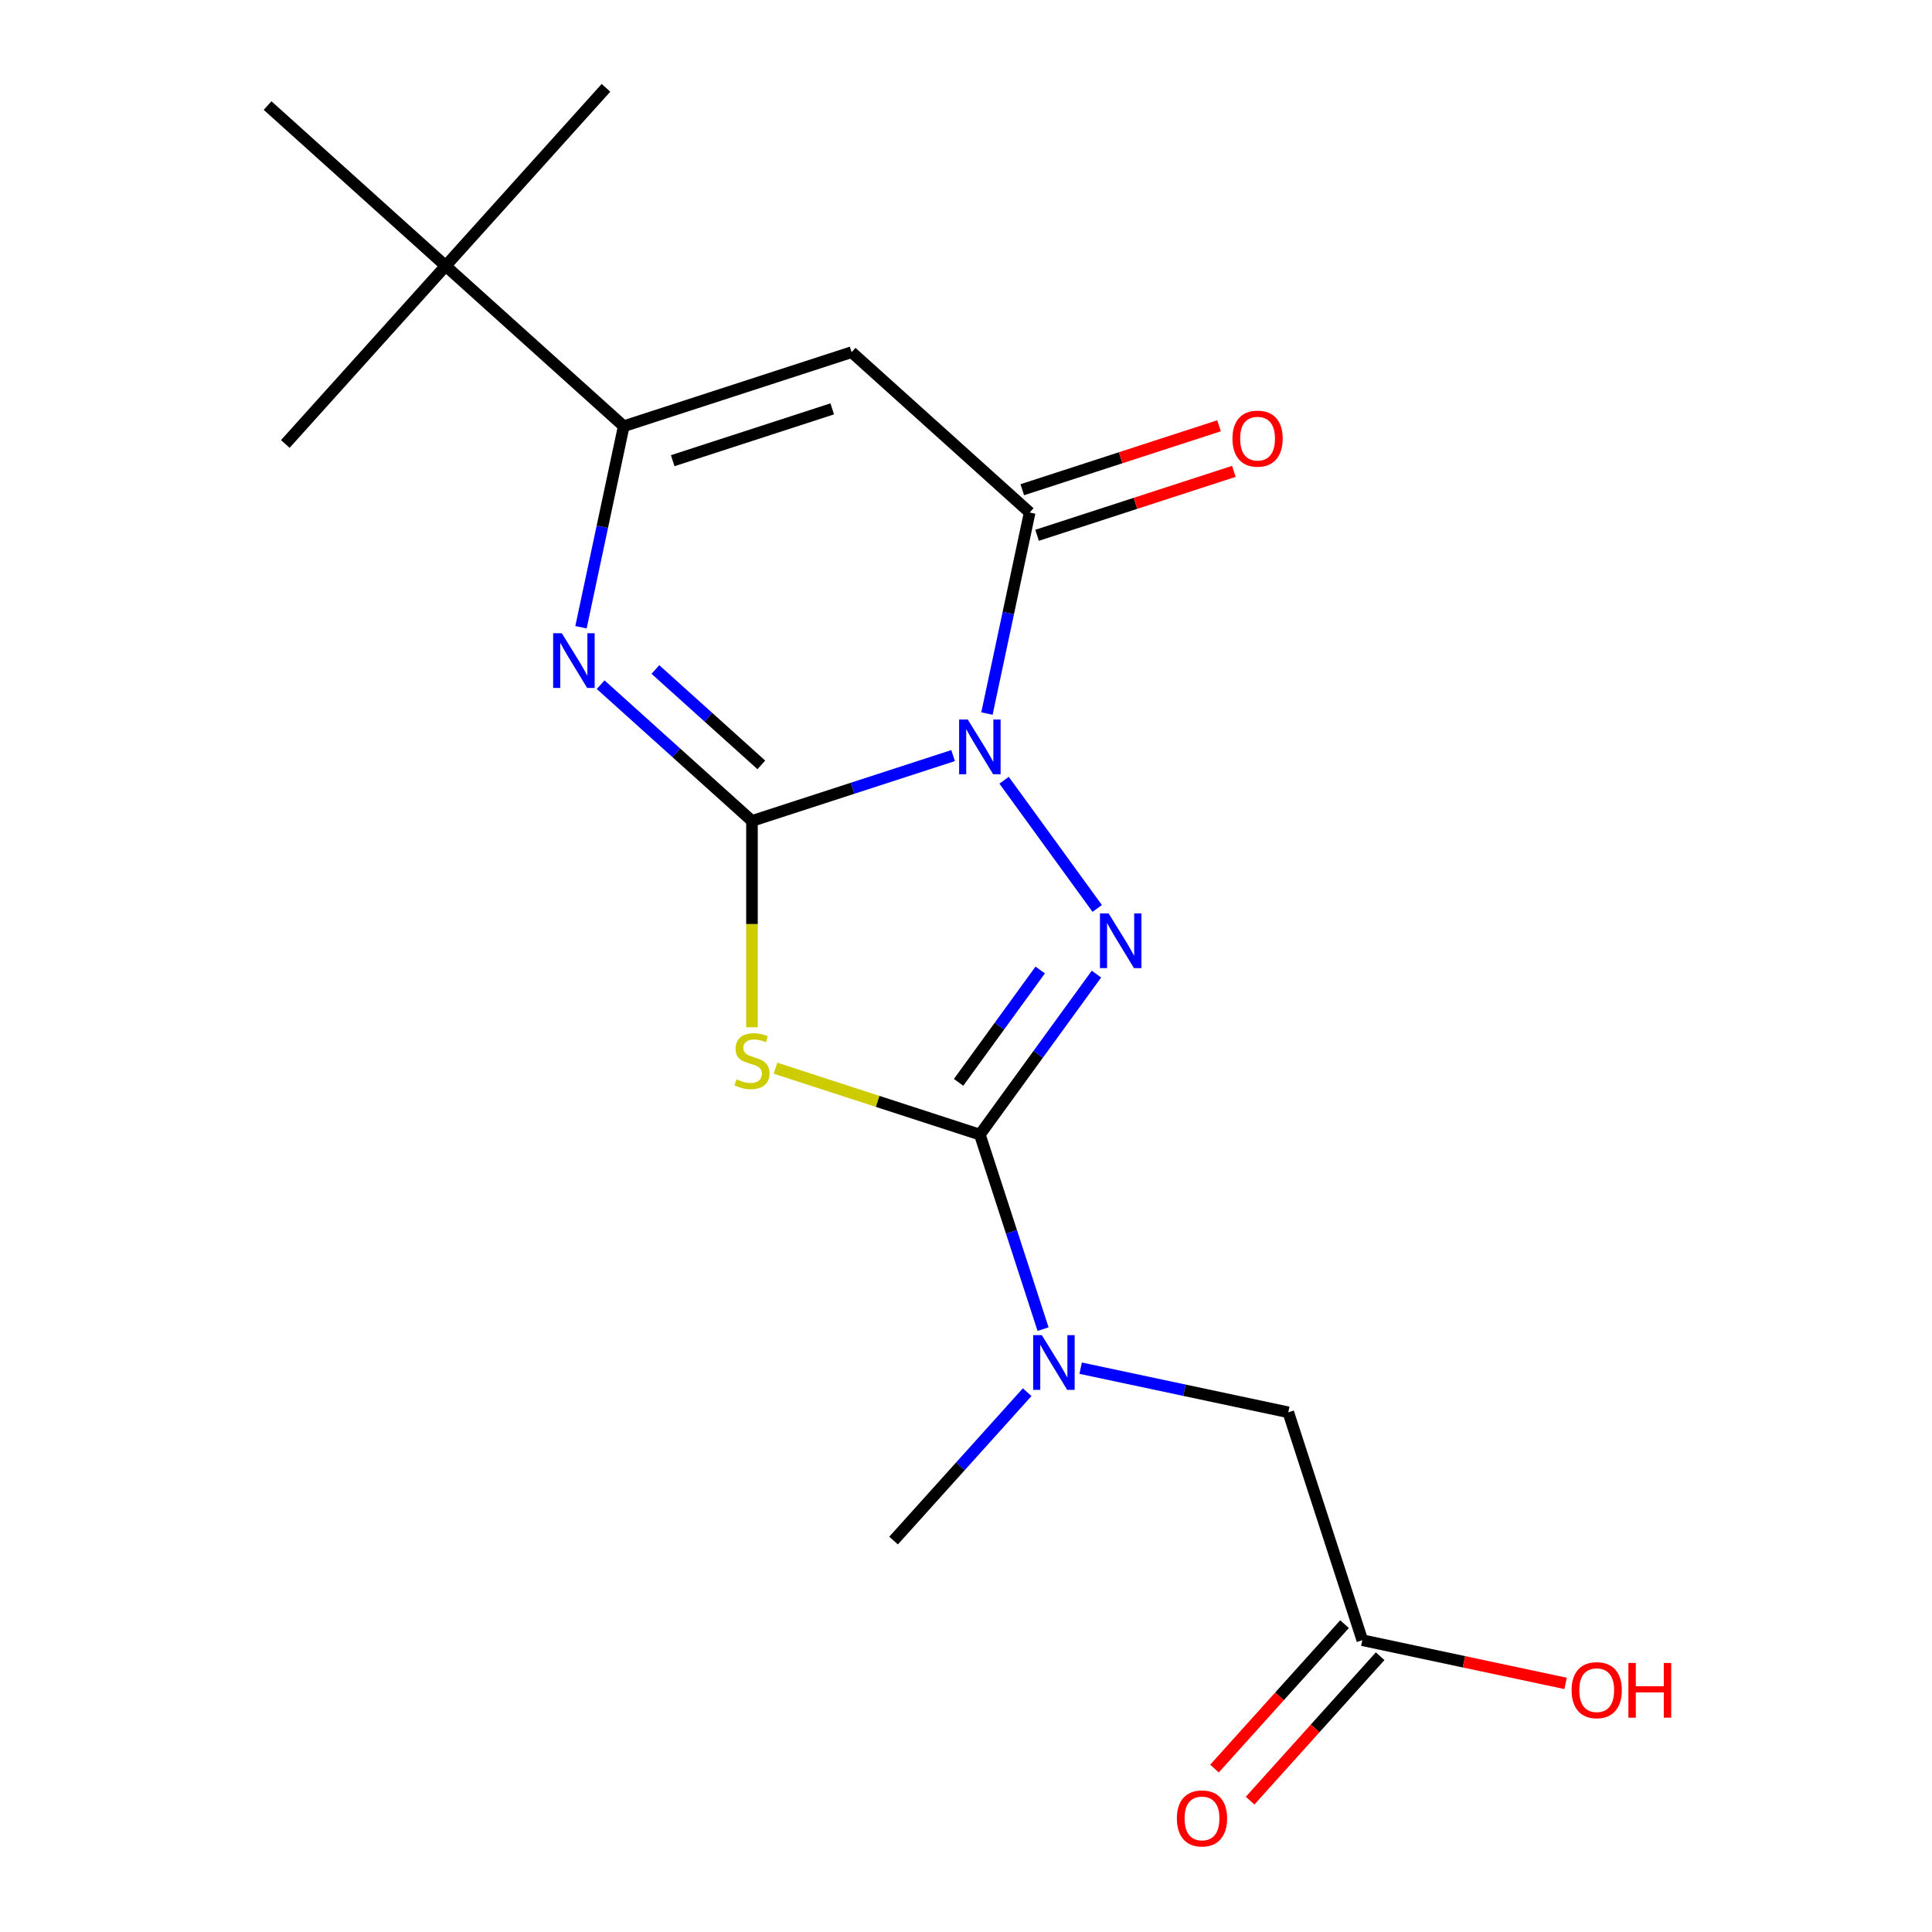 <?xml version='1.0' encoding='iso-8859-1'?>
<svg version='1.1' baseProfile='full'
              xmlns='http://www.w3.org/2000/svg'
                      xmlns:rdkit='http://www.rdkit.org/xml'
                      xmlns:xlink='http://www.w3.org/1999/xlink'
                  xml:space='preserve'
width='1000px' height='1000px' viewBox='0 0 1000 1000'>
<!-- END OF HEADER -->
<rect style='opacity:1.0;fill:#FFFFFF;stroke:none' width='1000' height='1000' x='0' y='0'> </rect>
<path class='bond-0' d='M 493.332,391.087 L 441.275,408.001' style='fill:none;fill-rule:evenodd;stroke:#0000FF;stroke-width:6px;stroke-linecap:butt;stroke-linejoin:miter;stroke-opacity:1' />
<path class='bond-0' d='M 441.275,408.001 L 389.218,424.915' style='fill:none;fill-rule:evenodd;stroke:#000000;stroke-width:6px;stroke-linecap:butt;stroke-linejoin:miter;stroke-opacity:1' />
<path class='bond-1' d='M 519.714,403.85 L 567.92,470.201' style='fill:none;fill-rule:evenodd;stroke:#0000FF;stroke-width:6px;stroke-linecap:butt;stroke-linejoin:miter;stroke-opacity:1' />
<path class='bond-5' d='M 510.842,369.329 L 521.9,317.302' style='fill:none;fill-rule:evenodd;stroke:#0000FF;stroke-width:6px;stroke-linecap:butt;stroke-linejoin:miter;stroke-opacity:1' />
<path class='bond-5' d='M 521.9,317.302 L 532.959,265.275' style='fill:none;fill-rule:evenodd;stroke:#000000;stroke-width:6px;stroke-linecap:butt;stroke-linejoin:miter;stroke-opacity:1' />
<path class='bond-2' d='M 389.218,424.915 L 389.218,478.318' style='fill:none;fill-rule:evenodd;stroke:#000000;stroke-width:6px;stroke-linecap:butt;stroke-linejoin:miter;stroke-opacity:1' />
<path class='bond-2' d='M 389.218,478.318 L 389.218,531.72' style='fill:none;fill-rule:evenodd;stroke:#CCCC00;stroke-width:6px;stroke-linecap:butt;stroke-linejoin:miter;stroke-opacity:1' />
<path class='bond-4' d='M 389.218,424.915 L 350.054,389.652' style='fill:none;fill-rule:evenodd;stroke:#000000;stroke-width:6px;stroke-linecap:butt;stroke-linejoin:miter;stroke-opacity:1' />
<path class='bond-4' d='M 350.054,389.652 L 310.89,354.389' style='fill:none;fill-rule:evenodd;stroke:#0000FF;stroke-width:6px;stroke-linecap:butt;stroke-linejoin:miter;stroke-opacity:1' />
<path class='bond-4' d='M 394.067,395.903 L 366.652,371.218' style='fill:none;fill-rule:evenodd;stroke:#000000;stroke-width:6px;stroke-linecap:butt;stroke-linejoin:miter;stroke-opacity:1' />
<path class='bond-4' d='M 366.652,371.218 L 339.237,346.534' style='fill:none;fill-rule:evenodd;stroke:#0000FF;stroke-width:6px;stroke-linecap:butt;stroke-linejoin:miter;stroke-opacity:1' />
<path class='bond-3' d='M 567.532,504.188 L 537.353,545.727' style='fill:none;fill-rule:evenodd;stroke:#0000FF;stroke-width:6px;stroke-linecap:butt;stroke-linejoin:miter;stroke-opacity:1' />
<path class='bond-3' d='M 537.353,545.727 L 507.173,587.266' style='fill:none;fill-rule:evenodd;stroke:#000000;stroke-width:6px;stroke-linecap:butt;stroke-linejoin:miter;stroke-opacity:1' />
<path class='bond-3' d='M 538.411,502.07 L 517.285,531.147' style='fill:none;fill-rule:evenodd;stroke:#0000FF;stroke-width:6px;stroke-linecap:butt;stroke-linejoin:miter;stroke-opacity:1' />
<path class='bond-3' d='M 517.285,531.147 L 496.159,560.224' style='fill:none;fill-rule:evenodd;stroke:#000000;stroke-width:6px;stroke-linecap:butt;stroke-linejoin:miter;stroke-opacity:1' />
<path class='bond-19' d='M 401.399,552.898 L 454.286,570.082' style='fill:none;fill-rule:evenodd;stroke:#CCCC00;stroke-width:6px;stroke-linecap:butt;stroke-linejoin:miter;stroke-opacity:1' />
<path class='bond-19' d='M 454.286,570.082 L 507.173,587.266' style='fill:none;fill-rule:evenodd;stroke:#000000;stroke-width:6px;stroke-linecap:butt;stroke-linejoin:miter;stroke-opacity:1' />
<path class='bond-8' d='M 507.173,587.266 L 523.532,637.613' style='fill:none;fill-rule:evenodd;stroke:#000000;stroke-width:6px;stroke-linecap:butt;stroke-linejoin:miter;stroke-opacity:1' />
<path class='bond-8' d='M 523.532,637.613 L 539.89,687.96' style='fill:none;fill-rule:evenodd;stroke:#0000FF;stroke-width:6px;stroke-linecap:butt;stroke-linejoin:miter;stroke-opacity:1' />
<path class='bond-20' d='M 300.719,324.666 L 311.777,272.639' style='fill:none;fill-rule:evenodd;stroke:#0000FF;stroke-width:6px;stroke-linecap:butt;stroke-linejoin:miter;stroke-opacity:1' />
<path class='bond-20' d='M 311.777,272.639 L 322.836,220.612' style='fill:none;fill-rule:evenodd;stroke:#000000;stroke-width:6px;stroke-linecap:butt;stroke-linejoin:miter;stroke-opacity:1' />
<path class='bond-6' d='M 532.959,265.275 L 440.791,182.286' style='fill:none;fill-rule:evenodd;stroke:#000000;stroke-width:6px;stroke-linecap:butt;stroke-linejoin:miter;stroke-opacity:1' />
<path class='bond-12' d='M 536.792,277.07 L 587.719,260.523' style='fill:none;fill-rule:evenodd;stroke:#000000;stroke-width:6px;stroke-linecap:butt;stroke-linejoin:miter;stroke-opacity:1' />
<path class='bond-12' d='M 587.719,260.523 L 638.646,243.976' style='fill:none;fill-rule:evenodd;stroke:#FF0000;stroke-width:6px;stroke-linecap:butt;stroke-linejoin:miter;stroke-opacity:1' />
<path class='bond-12' d='M 529.127,253.479 L 580.054,236.932' style='fill:none;fill-rule:evenodd;stroke:#000000;stroke-width:6px;stroke-linecap:butt;stroke-linejoin:miter;stroke-opacity:1' />
<path class='bond-12' d='M 580.054,236.932 L 630.981,220.385' style='fill:none;fill-rule:evenodd;stroke:#FF0000;stroke-width:6px;stroke-linecap:butt;stroke-linejoin:miter;stroke-opacity:1' />
<path class='bond-7' d='M 440.791,182.286 L 322.836,220.612' style='fill:none;fill-rule:evenodd;stroke:#000000;stroke-width:6px;stroke-linecap:butt;stroke-linejoin:miter;stroke-opacity:1' />
<path class='bond-7' d='M 430.763,211.626 L 348.194,238.454' style='fill:none;fill-rule:evenodd;stroke:#000000;stroke-width:6px;stroke-linecap:butt;stroke-linejoin:miter;stroke-opacity:1' />
<path class='bond-9' d='M 322.836,220.612 L 230.668,137.623' style='fill:none;fill-rule:evenodd;stroke:#000000;stroke-width:6px;stroke-linecap:butt;stroke-linejoin:miter;stroke-opacity:1' />
<path class='bond-11' d='M 559.339,708.163 L 613.076,719.585' style='fill:none;fill-rule:evenodd;stroke:#0000FF;stroke-width:6px;stroke-linecap:butt;stroke-linejoin:miter;stroke-opacity:1' />
<path class='bond-11' d='M 613.076,719.585 L 666.813,731.007' style='fill:none;fill-rule:evenodd;stroke:#000000;stroke-width:6px;stroke-linecap:butt;stroke-linejoin:miter;stroke-opacity:1' />
<path class='bond-15' d='M 531.658,720.592 L 497.084,758.991' style='fill:none;fill-rule:evenodd;stroke:#0000FF;stroke-width:6px;stroke-linecap:butt;stroke-linejoin:miter;stroke-opacity:1' />
<path class='bond-15' d='M 497.084,758.991 L 462.51,797.389' style='fill:none;fill-rule:evenodd;stroke:#000000;stroke-width:6px;stroke-linecap:butt;stroke-linejoin:miter;stroke-opacity:1' />
<path class='bond-16' d='M 230.668,137.623 L 313.656,45.455' style='fill:none;fill-rule:evenodd;stroke:#000000;stroke-width:6px;stroke-linecap:butt;stroke-linejoin:miter;stroke-opacity:1' />
<path class='bond-17' d='M 230.668,137.623 L 147.679,229.791' style='fill:none;fill-rule:evenodd;stroke:#000000;stroke-width:6px;stroke-linecap:butt;stroke-linejoin:miter;stroke-opacity:1' />
<path class='bond-18' d='M 230.668,137.623 L 138.499,54.634' style='fill:none;fill-rule:evenodd;stroke:#000000;stroke-width:6px;stroke-linecap:butt;stroke-linejoin:miter;stroke-opacity:1' />
<path class='bond-10' d='M 705.139,848.962 L 666.813,731.007' style='fill:none;fill-rule:evenodd;stroke:#000000;stroke-width:6px;stroke-linecap:butt;stroke-linejoin:miter;stroke-opacity:1' />
<path class='bond-13' d='M 695.922,840.663 L 662.271,878.037' style='fill:none;fill-rule:evenodd;stroke:#000000;stroke-width:6px;stroke-linecap:butt;stroke-linejoin:miter;stroke-opacity:1' />
<path class='bond-13' d='M 662.271,878.037 L 628.619,915.411' style='fill:none;fill-rule:evenodd;stroke:#FF0000;stroke-width:6px;stroke-linecap:butt;stroke-linejoin:miter;stroke-opacity:1' />
<path class='bond-13' d='M 714.356,857.261 L 680.704,894.634' style='fill:none;fill-rule:evenodd;stroke:#000000;stroke-width:6px;stroke-linecap:butt;stroke-linejoin:miter;stroke-opacity:1' />
<path class='bond-13' d='M 680.704,894.634 L 647.053,932.008' style='fill:none;fill-rule:evenodd;stroke:#FF0000;stroke-width:6px;stroke-linecap:butt;stroke-linejoin:miter;stroke-opacity:1' />
<path class='bond-14' d='M 705.139,848.962 L 757.746,860.144' style='fill:none;fill-rule:evenodd;stroke:#000000;stroke-width:6px;stroke-linecap:butt;stroke-linejoin:miter;stroke-opacity:1' />
<path class='bond-14' d='M 757.746,860.144 L 810.353,871.326' style='fill:none;fill-rule:evenodd;stroke:#FF0000;stroke-width:6px;stroke-linecap:butt;stroke-linejoin:miter;stroke-opacity:1' />
<path  class='atom-0' d='M 500.913 372.43
L 510.193 387.43
Q 511.113 388.91, 512.593 391.59
Q 514.073 394.27, 514.153 394.43
L 514.153 372.43
L 517.913 372.43
L 517.913 400.75
L 514.033 400.75
L 504.073 384.35
Q 502.913 382.43, 501.673 380.23
Q 500.473 378.03, 500.113 377.35
L 500.113 400.75
L 496.433 400.75
L 496.433 372.43
L 500.913 372.43
' fill='#0000FF'/>
<path  class='atom-2' d='M 573.813 472.768
L 583.093 487.768
Q 584.013 489.248, 585.493 491.928
Q 586.973 494.608, 587.053 494.768
L 587.053 472.768
L 590.813 472.768
L 590.813 501.088
L 586.933 501.088
L 576.973 484.688
Q 575.813 482.768, 574.573 480.568
Q 573.373 478.368, 573.013 477.688
L 573.013 501.088
L 569.333 501.088
L 569.333 472.768
L 573.813 472.768
' fill='#0000FF'/>
<path  class='atom-3' d='M 381.218 558.66
Q 381.538 558.78, 382.858 559.34
Q 384.178 559.9, 385.618 560.26
Q 387.098 560.58, 388.538 560.58
Q 391.218 560.58, 392.778 559.3
Q 394.338 557.98, 394.338 555.7
Q 394.338 554.14, 393.538 553.18
Q 392.778 552.22, 391.578 551.7
Q 390.378 551.18, 388.378 550.58
Q 385.858 549.82, 384.338 549.1
Q 382.858 548.38, 381.778 546.86
Q 380.738 545.34, 380.738 542.78
Q 380.738 539.22, 383.138 537.02
Q 385.578 534.82, 390.378 534.82
Q 393.658 534.82, 397.378 536.38
L 396.458 539.46
Q 393.058 538.06, 390.498 538.06
Q 387.738 538.06, 386.218 539.22
Q 384.698 540.34, 384.738 542.3
Q 384.738 543.82, 385.498 544.74
Q 386.298 545.66, 387.418 546.18
Q 388.578 546.7, 390.498 547.3
Q 393.058 548.1, 394.578 548.9
Q 396.098 549.7, 397.178 551.34
Q 398.298 552.94, 398.298 555.7
Q 398.298 559.62, 395.658 561.74
Q 393.058 563.82, 388.698 563.82
Q 386.178 563.82, 384.258 563.26
Q 382.378 562.74, 380.138 561.82
L 381.218 558.66
' fill='#CCCC00'/>
<path  class='atom-5' d='M 290.79 327.767
L 300.07 342.767
Q 300.99 344.247, 302.47 346.927
Q 303.95 349.607, 304.03 349.767
L 304.03 327.767
L 307.79 327.767
L 307.79 356.087
L 303.91 356.087
L 293.95 339.687
Q 292.79 337.767, 291.55 335.567
Q 290.35 333.367, 289.99 332.687
L 289.99 356.087
L 286.31 356.087
L 286.31 327.767
L 290.79 327.767
' fill='#0000FF'/>
<path  class='atom-9' d='M 539.239 691.061
L 548.519 706.061
Q 549.439 707.541, 550.919 710.221
Q 552.399 712.901, 552.479 713.061
L 552.479 691.061
L 556.239 691.061
L 556.239 719.381
L 552.359 719.381
L 542.399 702.981
Q 541.239 701.061, 539.999 698.861
Q 538.799 696.661, 538.439 695.981
L 538.439 719.381
L 534.759 719.381
L 534.759 691.061
L 539.239 691.061
' fill='#0000FF'/>
<path  class='atom-13' d='M 637.914 227.029
Q 637.914 220.229, 641.274 216.429
Q 644.634 212.629, 650.914 212.629
Q 657.194 212.629, 660.554 216.429
Q 663.914 220.229, 663.914 227.029
Q 663.914 233.909, 660.514 237.829
Q 657.114 241.709, 650.914 241.709
Q 644.674 241.709, 641.274 237.829
Q 637.914 233.949, 637.914 227.029
M 650.914 238.509
Q 655.234 238.509, 657.554 235.629
Q 659.914 232.709, 659.914 227.029
Q 659.914 221.469, 657.554 218.669
Q 655.234 215.829, 650.914 215.829
Q 646.594 215.829, 644.234 218.629
Q 641.914 221.429, 641.914 227.029
Q 641.914 232.749, 644.234 235.629
Q 646.594 238.509, 650.914 238.509
' fill='#FF0000'/>
<path  class='atom-14' d='M 609.15 941.21
Q 609.15 934.41, 612.51 930.61
Q 615.87 926.81, 622.15 926.81
Q 628.43 926.81, 631.79 930.61
Q 635.15 934.41, 635.15 941.21
Q 635.15 948.09, 631.75 952.01
Q 628.35 955.89, 622.15 955.89
Q 615.91 955.89, 612.51 952.01
Q 609.15 948.13, 609.15 941.21
M 622.15 952.69
Q 626.47 952.69, 628.79 949.81
Q 631.15 946.89, 631.15 941.21
Q 631.15 935.65, 628.79 932.85
Q 626.47 930.01, 622.15 930.01
Q 617.83 930.01, 615.47 932.81
Q 613.15 935.61, 613.15 941.21
Q 613.15 946.93, 615.47 949.81
Q 617.83 952.69, 622.15 952.69
' fill='#FF0000'/>
<path  class='atom-15' d='M 813.454 874.828
Q 813.454 868.028, 816.814 864.228
Q 820.174 860.428, 826.454 860.428
Q 832.734 860.428, 836.094 864.228
Q 839.454 868.028, 839.454 874.828
Q 839.454 881.708, 836.054 885.628
Q 832.654 889.508, 826.454 889.508
Q 820.214 889.508, 816.814 885.628
Q 813.454 881.748, 813.454 874.828
M 826.454 886.308
Q 830.774 886.308, 833.094 883.428
Q 835.454 880.508, 835.454 874.828
Q 835.454 869.268, 833.094 866.468
Q 830.774 863.628, 826.454 863.628
Q 822.134 863.628, 819.774 866.428
Q 817.454 869.228, 817.454 874.828
Q 817.454 880.548, 819.774 883.428
Q 822.134 886.308, 826.454 886.308
' fill='#FF0000'/>
<path  class='atom-15' d='M 842.854 860.748
L 846.694 860.748
L 846.694 872.788
L 861.174 872.788
L 861.174 860.748
L 865.014 860.748
L 865.014 889.068
L 861.174 889.068
L 861.174 875.988
L 846.694 875.988
L 846.694 889.068
L 842.854 889.068
L 842.854 860.748
' fill='#FF0000'/>
</svg>
